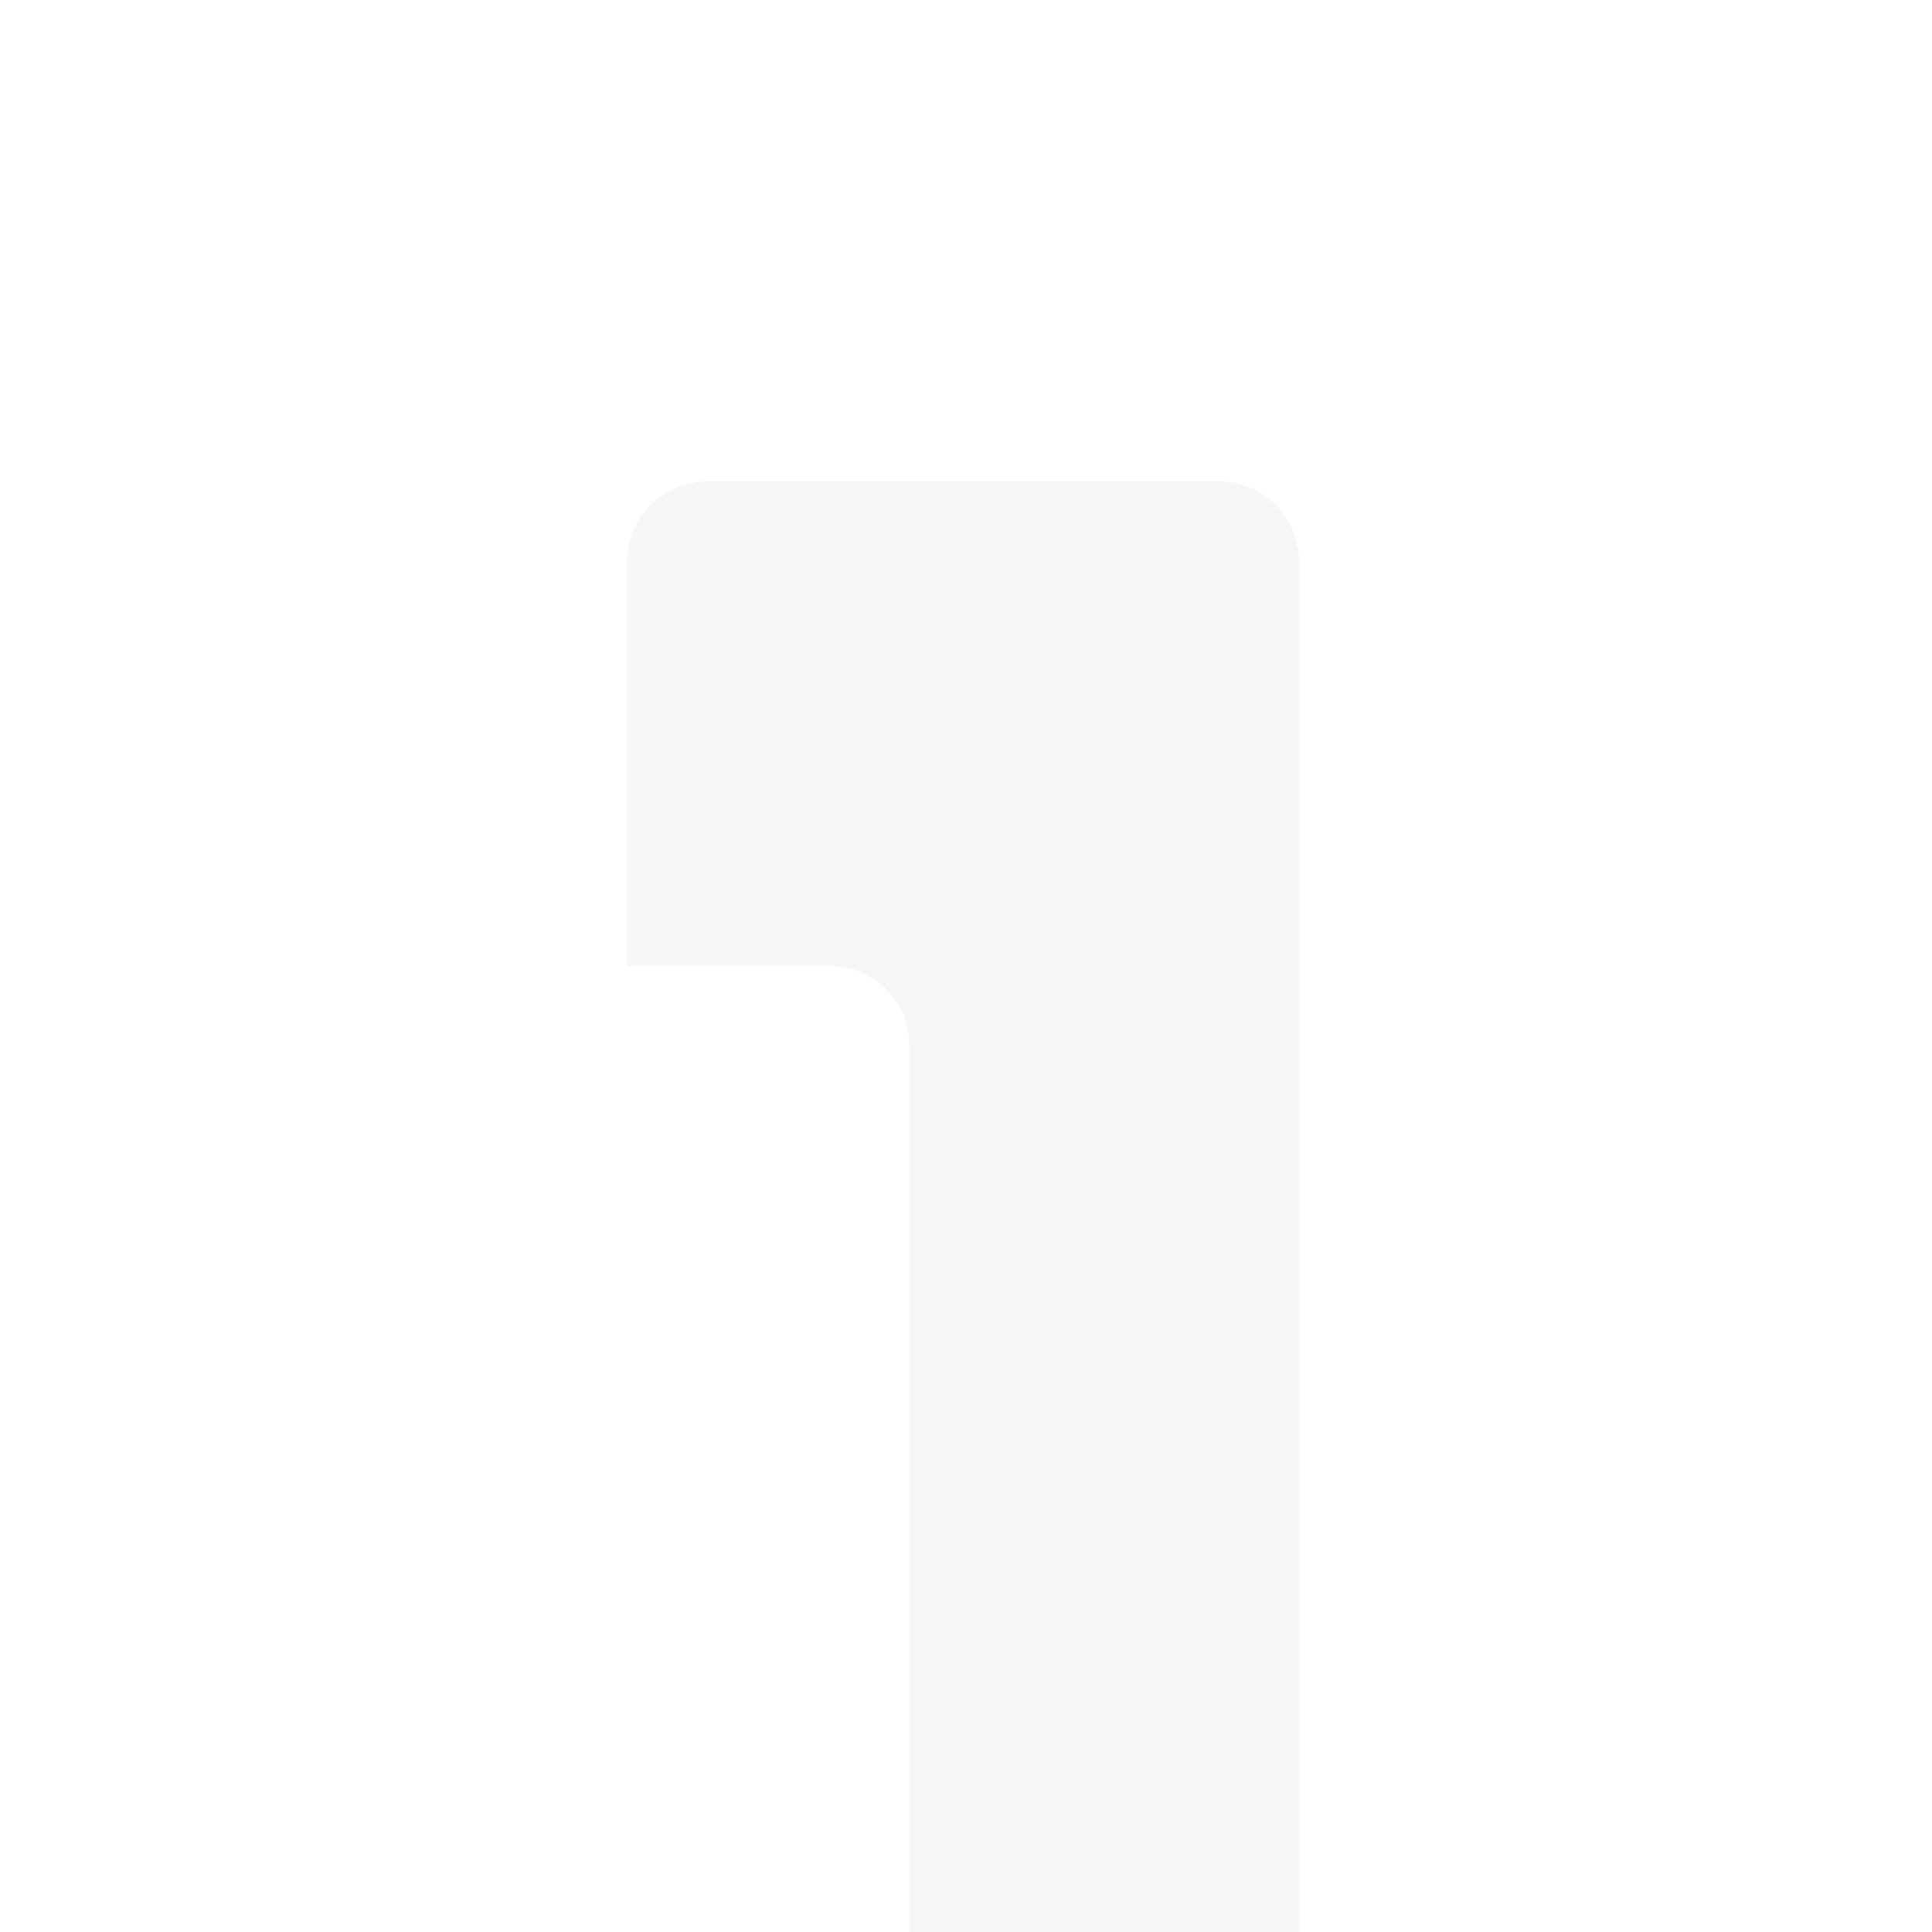 <svg width="26" height="26" viewBox="0 0 26 26" fill="none" xmlns="http://www.w3.org/2000/svg">
<g clip-path="url(#clip0_1575_22708)">
<path d="M21.729 0H14.837C14.244 0 13.764 0.48 13.764 1.073V24.927C13.764 25.52 14.244 26 14.837 26H21.729C22.321 26 22.802 25.52 22.802 24.927V1.073C22.802 0.48 22.321 0 21.729 0Z" fill="white"/>
<g filter="url(#filter0_d_1575_22708)">
<path d="M17.48 24.928V26.001H16.407H9.514C8.922 26.001 8.441 25.521 8.441 24.928V7.553C8.441 6.961 8.922 6.48 9.514 6.48H16.407C16.999 6.48 17.48 6.961 17.48 7.553V24.928Z" fill="black"/>
</g>
<path d="M17.48 24.928V26.001H16.407H9.514C8.922 26.001 8.441 25.521 8.441 24.928V7.553C8.441 6.961 8.922 6.48 9.514 6.48H16.407C16.999 6.48 17.48 6.961 17.48 7.553V24.928Z" fill="#F6F6F6"/>
<path fill-rule="evenodd" clip-rule="evenodd" d="M12.237 24.927V26H11.164H4.272C3.68 26 3.199 25.52 3.199 24.927V14.073C3.199 13.48 3.68 13 4.272 13H11.164C11.757 13 12.237 13.48 12.237 14.073V24.927Z" fill="white"/>
</g>
<defs>
<filter id="filter0_d_1575_22708" x="8.441" y="-3.52" width="49.039" height="59.52" filterUnits="userSpaceOnUse" color-interpolation-filters="sRGB">
<feFlood flood-opacity="0" result="BackgroundImageFix"/>
<feColorMatrix in="SourceAlpha" type="matrix" values="0 0 0 0 0 0 0 0 0 0 0 0 0 0 0 0 0 0 127 0" result="hardAlpha"/>
<feOffset dx="20" dy="10"/>
<feGaussianBlur stdDeviation="10"/>
<feColorMatrix type="matrix" values="0 0 0 0 0 0 0 0 0 0 0 0 0 0 0 0 0 0 0.053 0"/>
<feBlend mode="normal" in2="BackgroundImageFix" result="effect1_dropShadow_1575_22708"/>
<feBlend mode="normal" in="SourceGraphic" in2="effect1_dropShadow_1575_22708" result="shape"/>
</filter>
<clipPath id="clip0_1575_22708">
<rect width="26" height="26" fill="white"/>
</clipPath>
</defs>
</svg>
